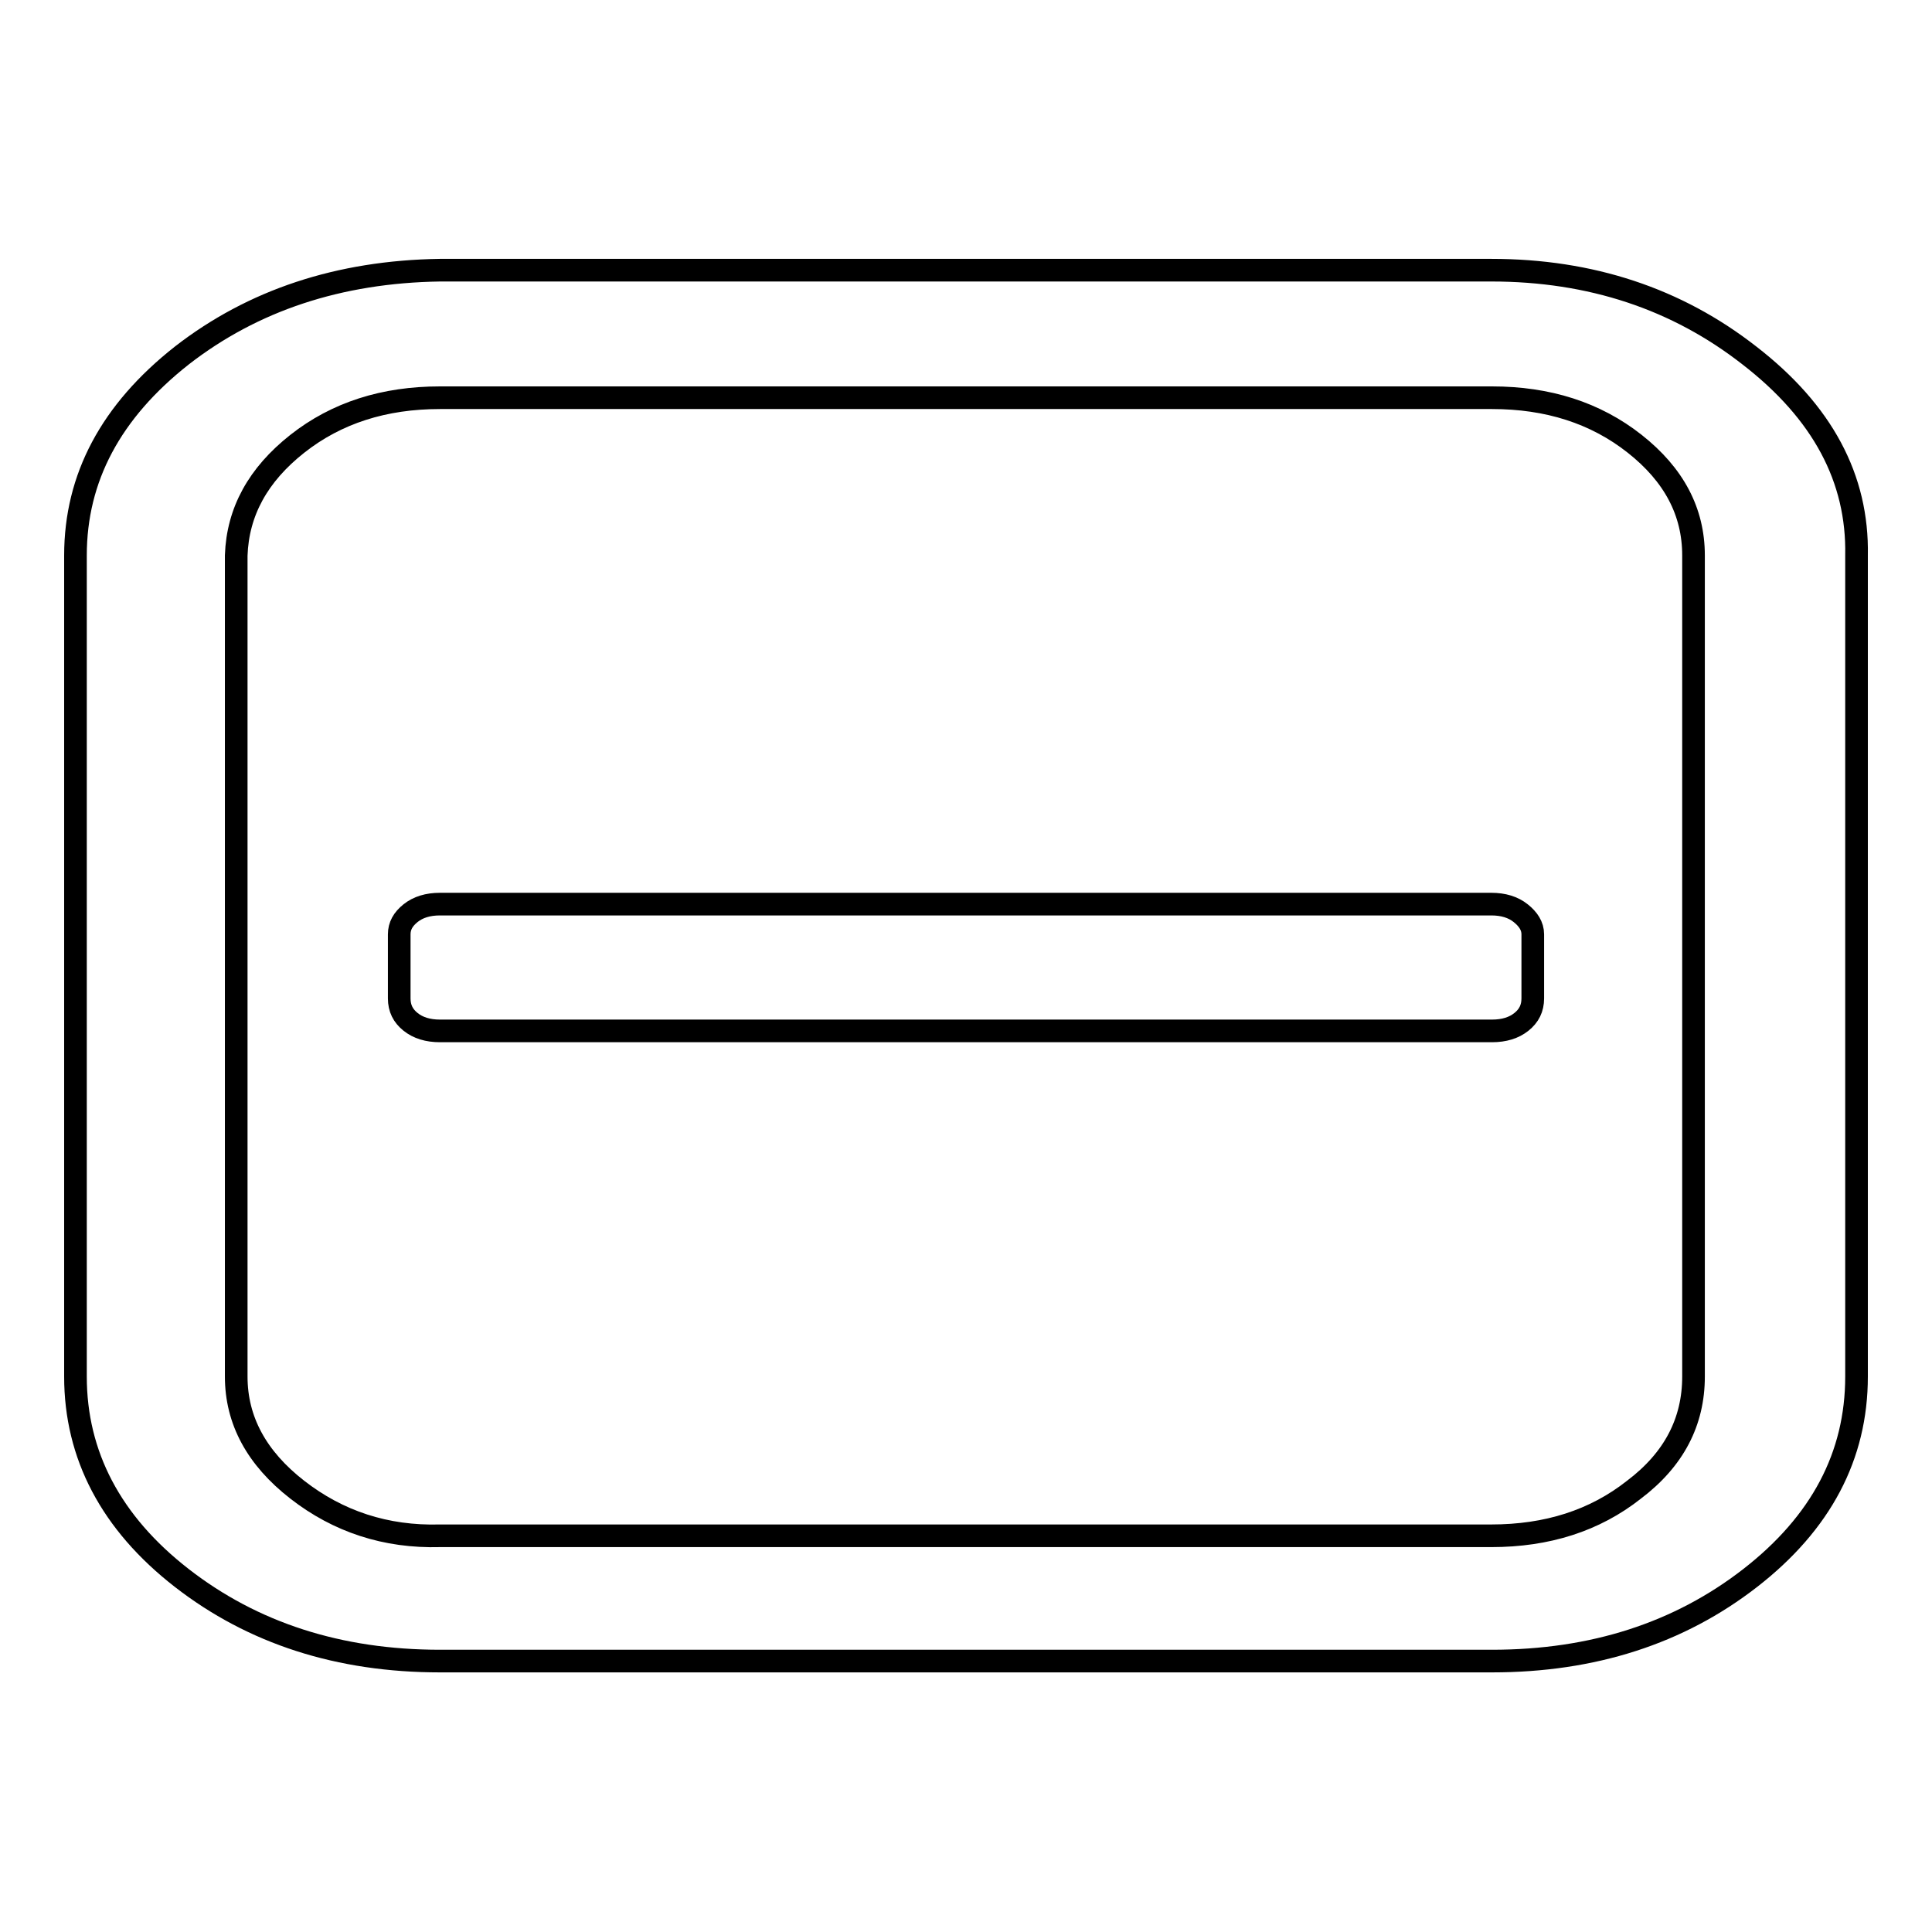 <?xml version="1.0" encoding="utf-8"?>
<!-- Svg Vector Icons : http://www.onlinewebfonts.com/icon -->
<!DOCTYPE svg PUBLIC "-//W3C//DTD SVG 1.1//EN" "http://www.w3.org/Graphics/SVG/1.1/DTD/svg11.dtd">
<svg version="1.1" xmlns="http://www.w3.org/2000/svg" xmlns:xlink="http://www.w3.org/1999/xlink" x="0px" y="0px" viewBox="0 0 256 256" enable-background="new 0 0 256 256" xml:space="preserve">
<g><g><path stroke-width="3" fill-opacity="0" stroke="#000000"  d="M203.1,123.8v8.5c0,1.3-0.5,2.3-1.5,3.1s-2.3,1.2-3.9,1.2H58.3c-1.6,0-2.9-0.4-3.9-1.2c-1-0.8-1.5-1.8-1.5-3.1v-8.5c0-1.1,0.5-2,1.5-2.8c1-0.8,2.3-1.2,3.9-1.2h139.3c1.6,0,2.9,0.4,3.9,1.2C202.5,121.8,203.1,122.7,203.1,123.8L203.1,123.8z M224.4,182.4V73.6c0-5.8-2.6-10.7-7.8-14.8c-5.2-4.1-11.5-6.1-18.9-6.1H58.3c-7.4,0-13.7,2-18.9,6.1c-5.2,4.1-7.9,9-8.1,14.8v108.8c0,5.8,2.7,10.8,8.1,15c5.4,4.2,11.7,6.3,18.9,6.1h139.3c7.4,0,13.7-2,18.9-6.1C221.8,193.4,224.4,188.4,224.4,182.4z M246,73.6v108.8c0,10.5-4.7,19.4-14.1,26.7c-9.4,7.3-20.8,11-34.2,11H58.3c-13.4,0-24.8-3.7-34.2-11c-9.4-7.3-14.1-16.3-14.1-26.7V73.6c0-10.3,4.7-19.1,14.1-26.5c9.4-7.3,20.8-11.1,34.2-11.3h139.3c13.2,0,24.6,3.8,34.2,11.3C241.5,54.6,246.2,63.4,246,73.6z"/></g></g>
</svg>